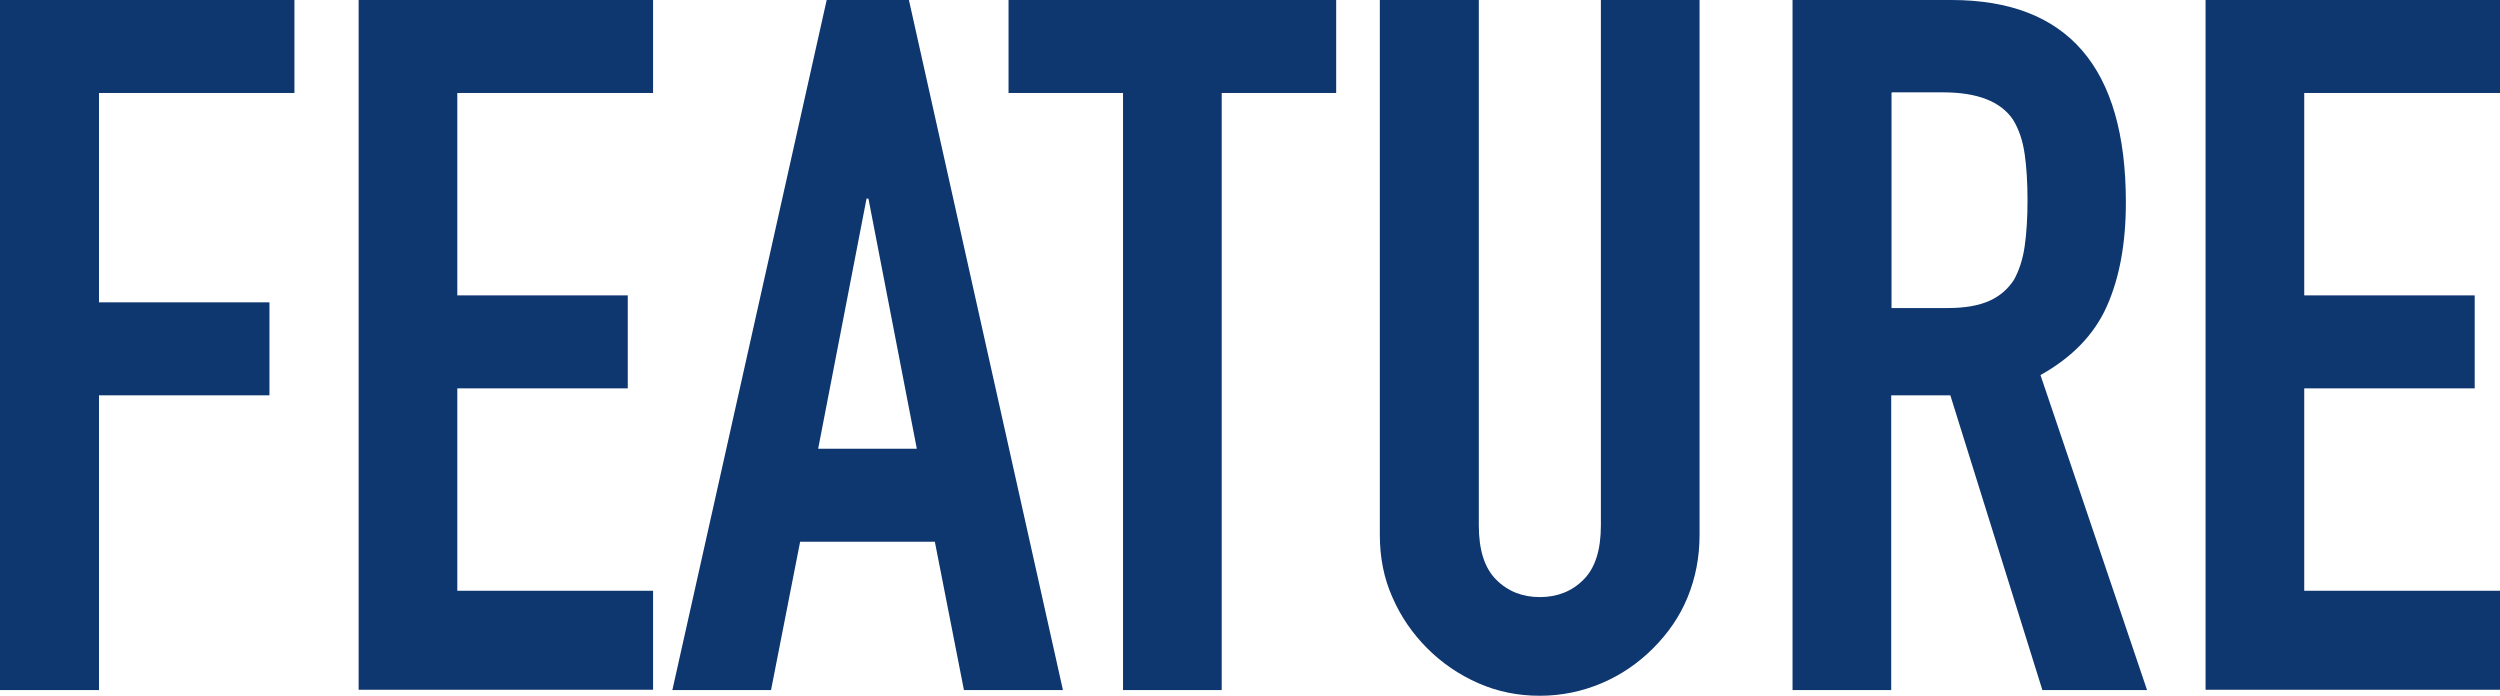 <?xml version="1.0" encoding="UTF-8"?>
<svg id="_レイヤー_1" data-name="レイヤー 1" xmlns="http://www.w3.org/2000/svg" width="79.05" height="22" viewBox="0 0 79.05 22">
  <defs>
    <style>
      .cls-1 {
        fill: #0e366f;
        stroke-width: 0px;
      }
    </style>
  </defs>
  <path class="cls-1" d="M0,21.82V0h9.31v2.94H3.13v6.62h5.39v2.94H3.13v9.32H0Z"/>
  <path class="cls-1" d="M11.34,21.82V0h9.31v2.94h-6.19v6.4h5.39v2.94h-5.39v6.4h6.19v3.13h-9.31Z"/>
  <path class="cls-1" d="M21.26,21.82L26.14,0h2.6l4.87,21.82h-3.13l-.92-4.69h-4.26l-.92,4.69h-3.13ZM28.99,14.19l-1.53-7.91h-.06l-1.53,7.91h3.13Z"/>
  <path class="cls-1" d="M35.51,21.82V2.94h-3.62V0h10.36v2.94h-3.62v18.88h-3.12Z"/>
  <path class="cls-1" d="M53.74,0v16.91c0,.72-.13,1.37-.38,1.98s-.62,1.14-1.09,1.61c-.47.47-1.01.84-1.62,1.1s-1.27.4-1.96.4-1.34-.13-1.95-.4-1.14-.63-1.61-1.1c-.47-.47-.84-1.01-1.1-1.61-.27-.6-.4-1.26-.4-1.98V0h3.13v16.61c0,.78.18,1.35.55,1.72.37.37.83.55,1.38.55s1.01-.18,1.38-.55c.37-.37.55-.94.55-1.72V0h3.13Z"/>
  <path class="cls-1" d="M56.68,21.82V0h5.02c3.68,0,5.52,2.13,5.52,6.4,0,1.29-.2,2.38-.6,3.28-.4.9-1.1,1.62-2.1,2.18l3.37,9.96h-3.31l-2.91-9.32h-1.87v9.32h-3.13ZM59.81,2.94v6.8h1.78c.55,0,.99-.08,1.32-.23.33-.15.58-.37.77-.66.16-.29.28-.64.34-1.06.06-.42.09-.9.09-1.46s-.03-1.04-.09-1.46c-.06-.42-.18-.78-.37-1.09-.39-.57-1.12-.86-2.21-.86h-1.62Z"/>
  <path class="cls-1" d="M69.74,21.82V0h9.31v2.94h-6.19v6.4h5.39v2.94h-5.39v6.4h6.19v3.13h-9.31Z"/>
</svg>